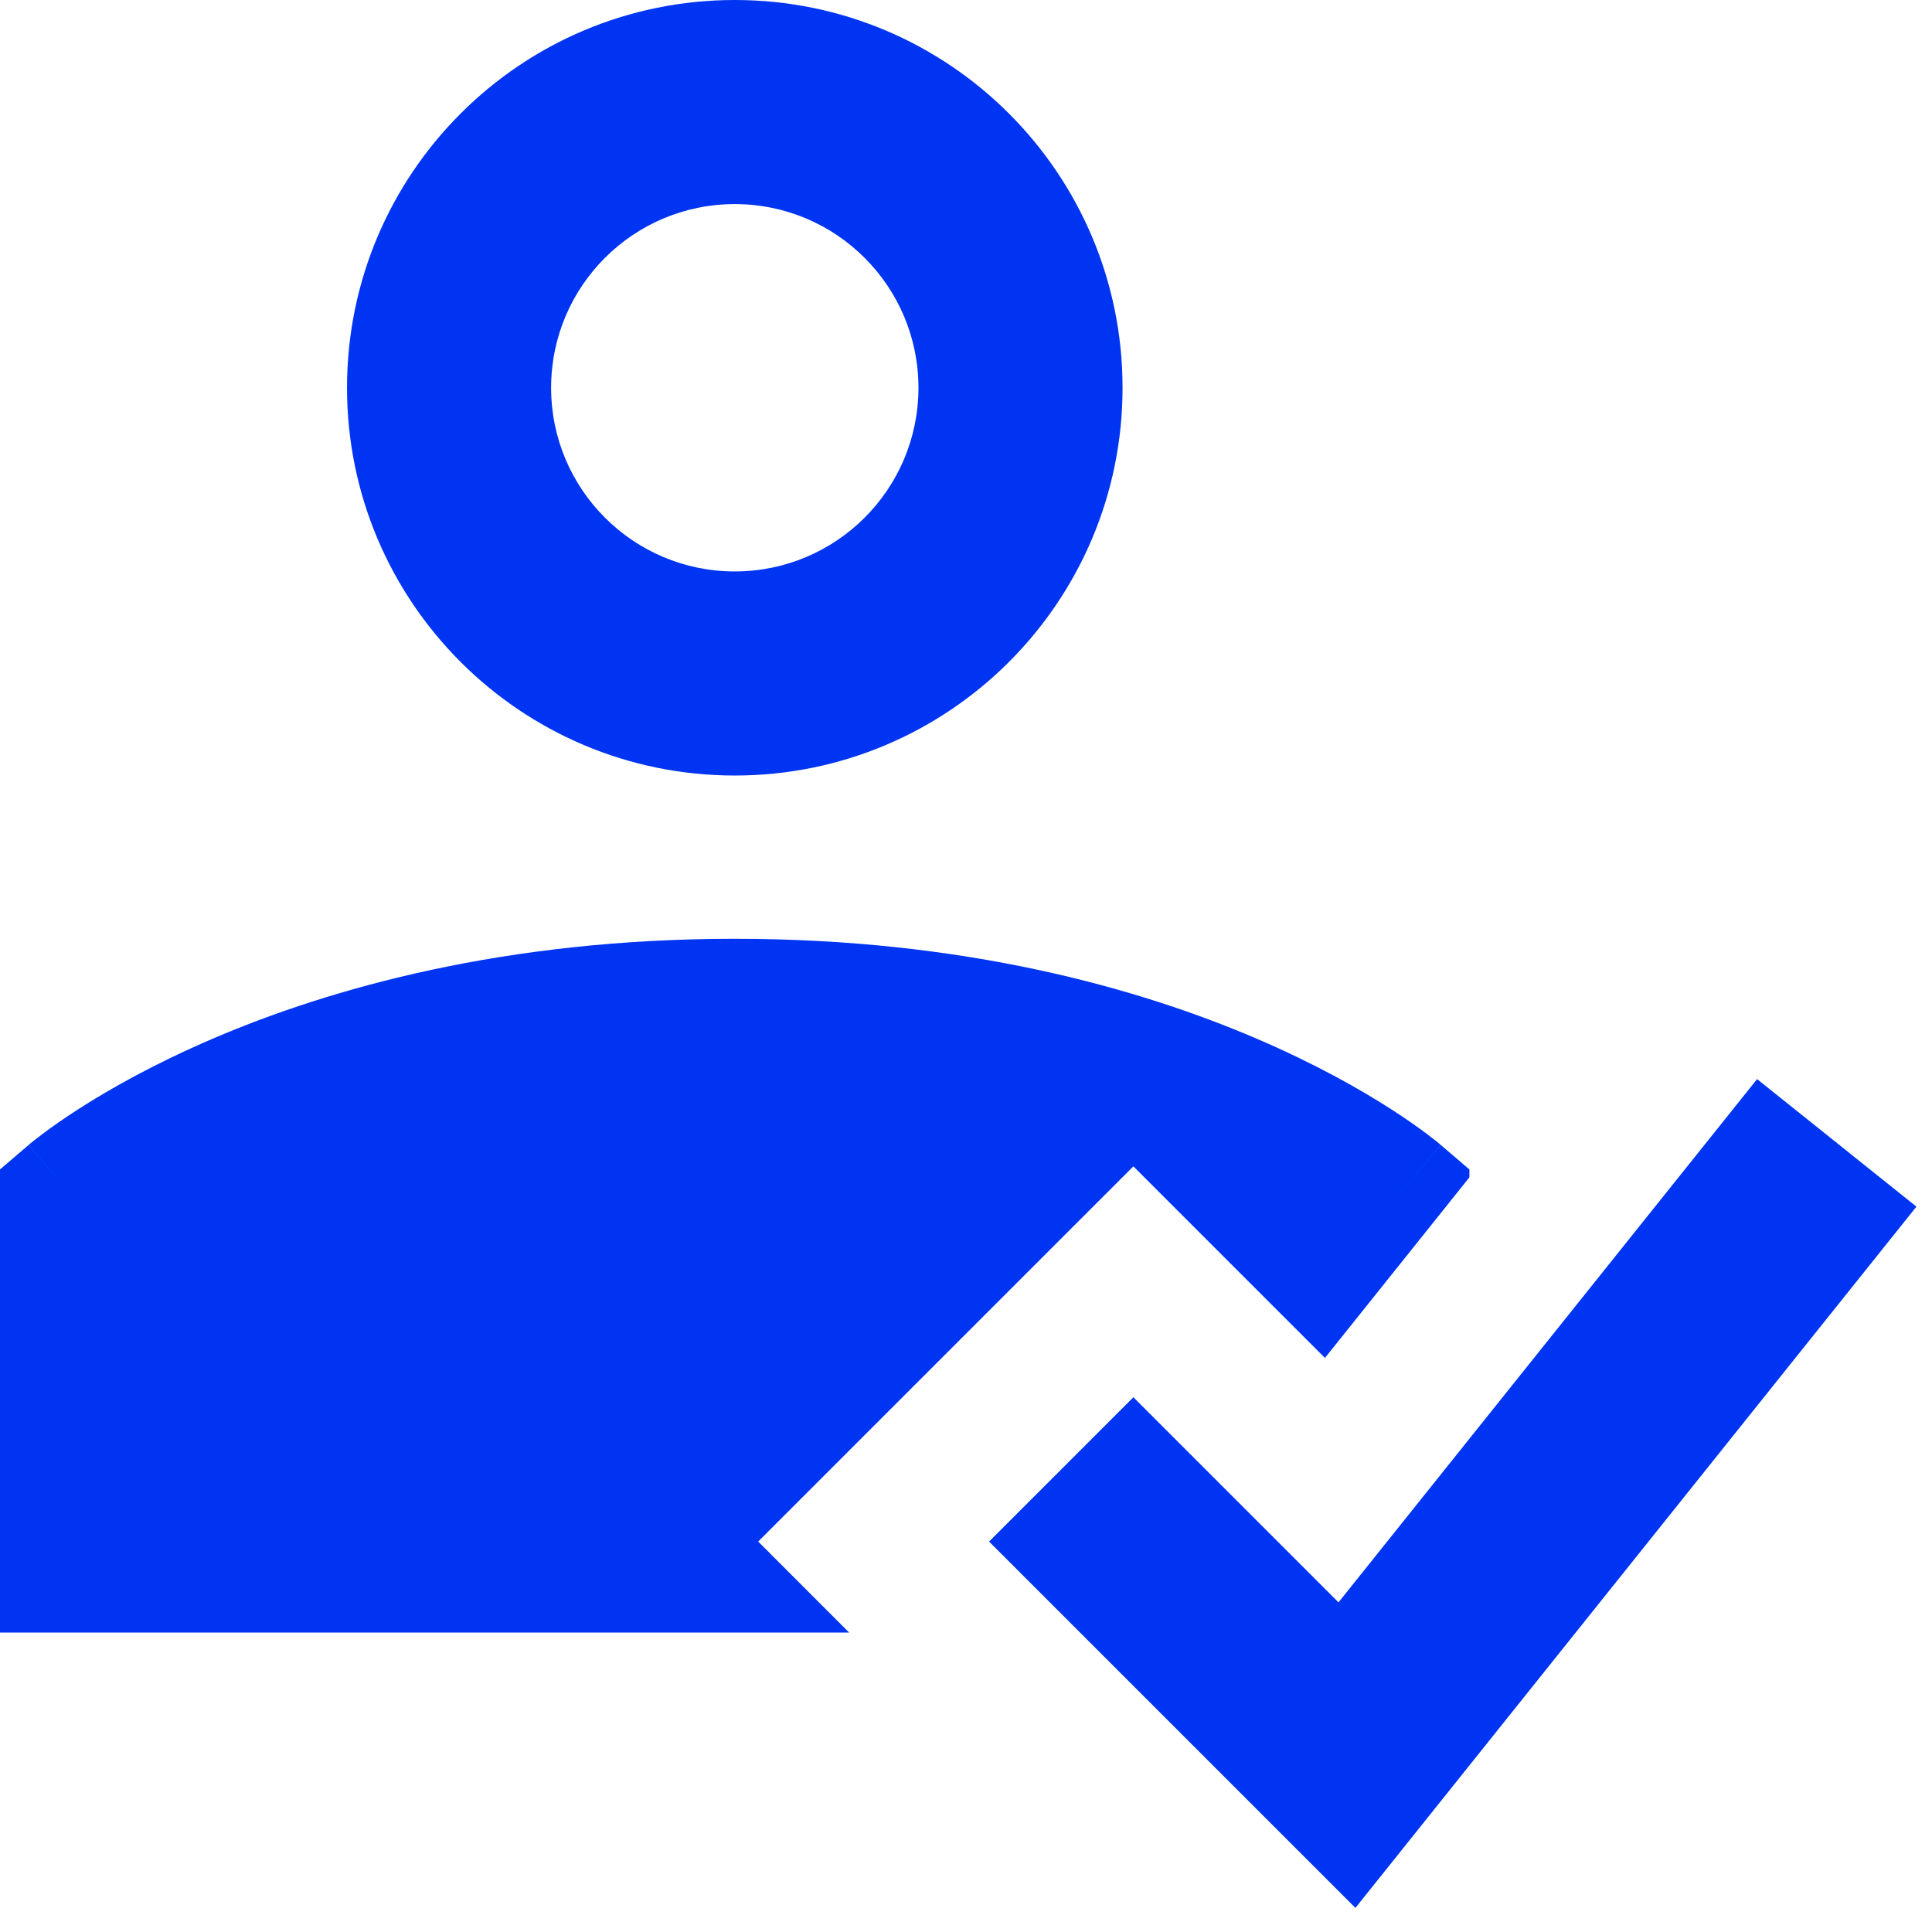 <svg xmlns="http://www.w3.org/2000/svg" width="71" height="71" viewBox="0 0 71 71" fill="none"><path fill-rule="evenodd" clip-rule="evenodd" d="M27.003 7.5C23.275 7.5 20.253 10.522 20.253 14.25C20.253 17.978 23.275 21 27.003 21C30.731 21 33.753 17.978 33.753 14.25C33.753 10.522 30.731 7.5 27.003 7.5ZM12.753 14.25C12.753 6.38 19.133 0 27.003 0C34.873 0 41.253 6.38 41.253 14.25C41.253 22.12 34.873 28.5 27.003 28.5C19.133 28.5 12.753 22.12 12.753 14.25ZM54 43.267V42.977L52.952 42.08L51 44.357C52.952 42.08 52.951 42.078 52.95 42.077L52.948 42.075L52.942 42.071L52.929 42.059L52.893 42.029C52.865 42.006 52.829 41.977 52.785 41.941C52.698 41.871 52.577 41.777 52.425 41.663C52.12 41.434 51.686 41.125 51.122 40.762C49.995 40.037 48.348 39.1 46.182 38.171C41.842 36.311 35.441 34.5 27 34.5C18.559 34.5 12.159 36.311 7.818 38.171C5.652 39.1 4.005 40.037 2.878 40.762C2.314 41.125 1.88 41.434 1.575 41.663C1.423 41.777 1.302 41.871 1.215 41.941C1.171 41.977 1.135 42.006 1.107 42.029L1.071 42.059L1.058 42.071L1.052 42.075L1.05 42.077C1.049 42.078 1.048 42.08 3 44.357L1.048 42.08L0 42.977V59.995H31.206L27.863 56.651L41.651 42.863L48.691 49.903L54 43.267ZM52.428 66.843L70.428 44.343L64.572 39.657L49.189 58.886L41.652 51.348L36.348 56.652L46.848 67.152L49.811 70.114L52.428 66.843Z" fill="#0034F3"></path></svg>